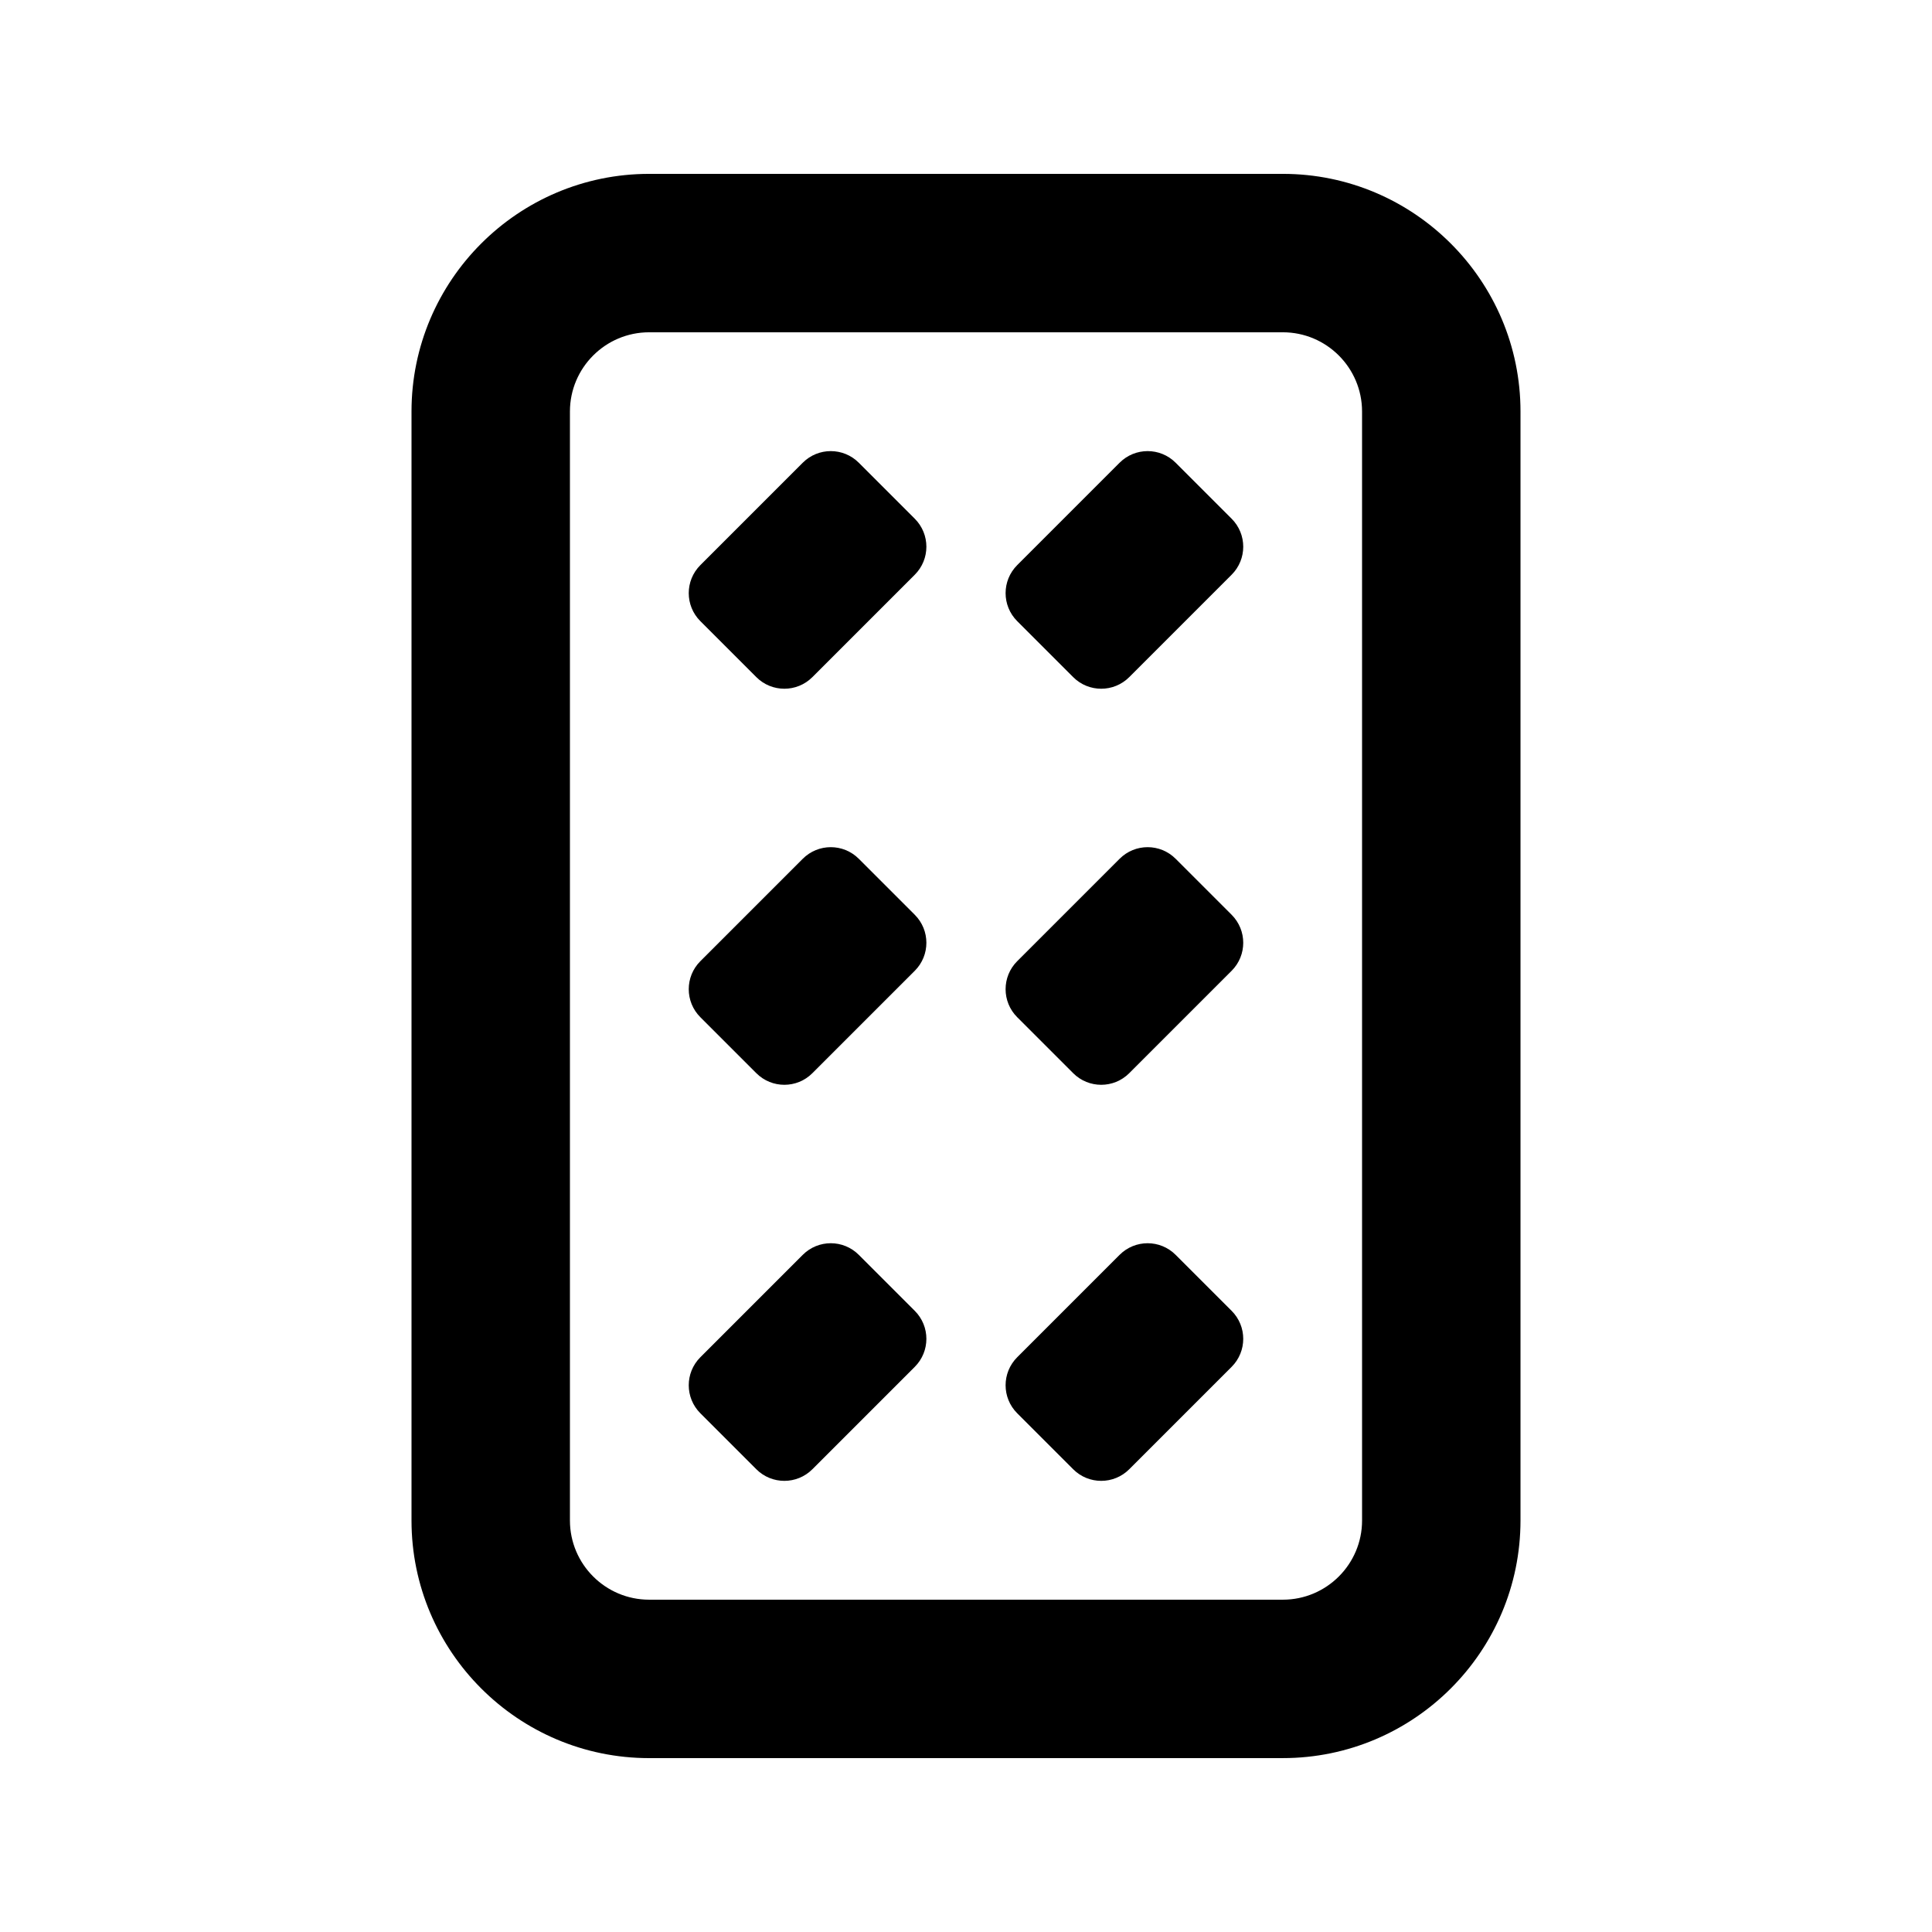 <?xml version="1.0" encoding="UTF-8"?>
<!-- Uploaded to: ICON Repo, www.iconrepo.com, Generator: ICON Repo Mixer Tools -->
<svg fill="#000000" width="800px" height="800px" version="1.1" viewBox="144 144 512 512" xmlns="http://www.w3.org/2000/svg">
 <g>
  <path d="m483.96 609.92h-167.93c-34.727 0-62.977-28.25-62.977-62.977v-293.89c0-34.727 28.25-62.977 62.977-62.977h167.94c34.727 0 62.977 28.25 62.977 62.977v293.89c-0.004 34.727-28.25 62.973-62.98 62.973zm-167.93-377.86c-11.586 0-20.992 9.418-20.992 20.992v293.89c0 11.574 9.41 20.992 20.992 20.992h167.94c11.582 0 20.992-9.418 20.992-20.992l-0.004-293.89c0-11.574-9.41-20.992-20.992-20.992z"/>
  <path d="m344.44 323.45-14.84-14.84c-4.102-4.102-4.102-10.742 0-14.844l27.141-27.141c4.102-4.102 10.742-4.102 14.844 0l14.84 14.84c4.102 4.102 4.102 10.742 0 14.844l-27.141 27.141c-4.098 4.098-10.746 4.098-14.844 0z"/>
  <path d="m428.41 323.45-14.84-14.84c-4.102-4.102-4.102-10.742 0-14.844l27.141-27.141c4.102-4.102 10.742-4.102 14.844 0l14.84 14.84c4.102 4.102 4.102 10.742 0 14.844l-27.141 27.141c-4.098 4.098-10.746 4.098-14.844 0z"/>
  <path d="m344.44 428.41-14.84-14.84c-4.102-4.102-4.102-10.742 0-14.844l27.141-27.141c4.102-4.102 10.742-4.102 14.844 0l14.84 14.84c4.102 4.102 4.102 10.742 0 14.844l-27.141 27.141c-4.098 4.098-10.746 4.098-14.844 0z"/>
  <path d="m428.41 428.41-14.84-14.84c-4.102-4.102-4.102-10.742 0-14.844l27.141-27.141c4.102-4.102 10.742-4.102 14.844 0l14.84 14.84c4.102 4.102 4.102 10.742 0 14.844l-27.141 27.141c-4.098 4.098-10.746 4.098-14.844 0z"/>
  <path d="m344.44 533.37-14.84-14.84c-4.102-4.102-4.102-10.742 0-14.844l27.141-27.141c4.102-4.102 10.742-4.102 14.844 0l14.84 14.84c4.102 4.102 4.102 10.742 0 14.844l-27.141 27.141c-4.098 4.098-10.746 4.098-14.844 0z"/>
  <path d="m428.41 533.37-14.84-14.84c-4.102-4.102-4.102-10.742 0-14.844l27.141-27.141c4.102-4.102 10.742-4.102 14.844 0l14.84 14.84c4.102 4.102 4.102 10.742 0 14.844l-27.141 27.141c-4.098 4.098-10.746 4.098-14.844 0z"/>
 </g>
</svg>
